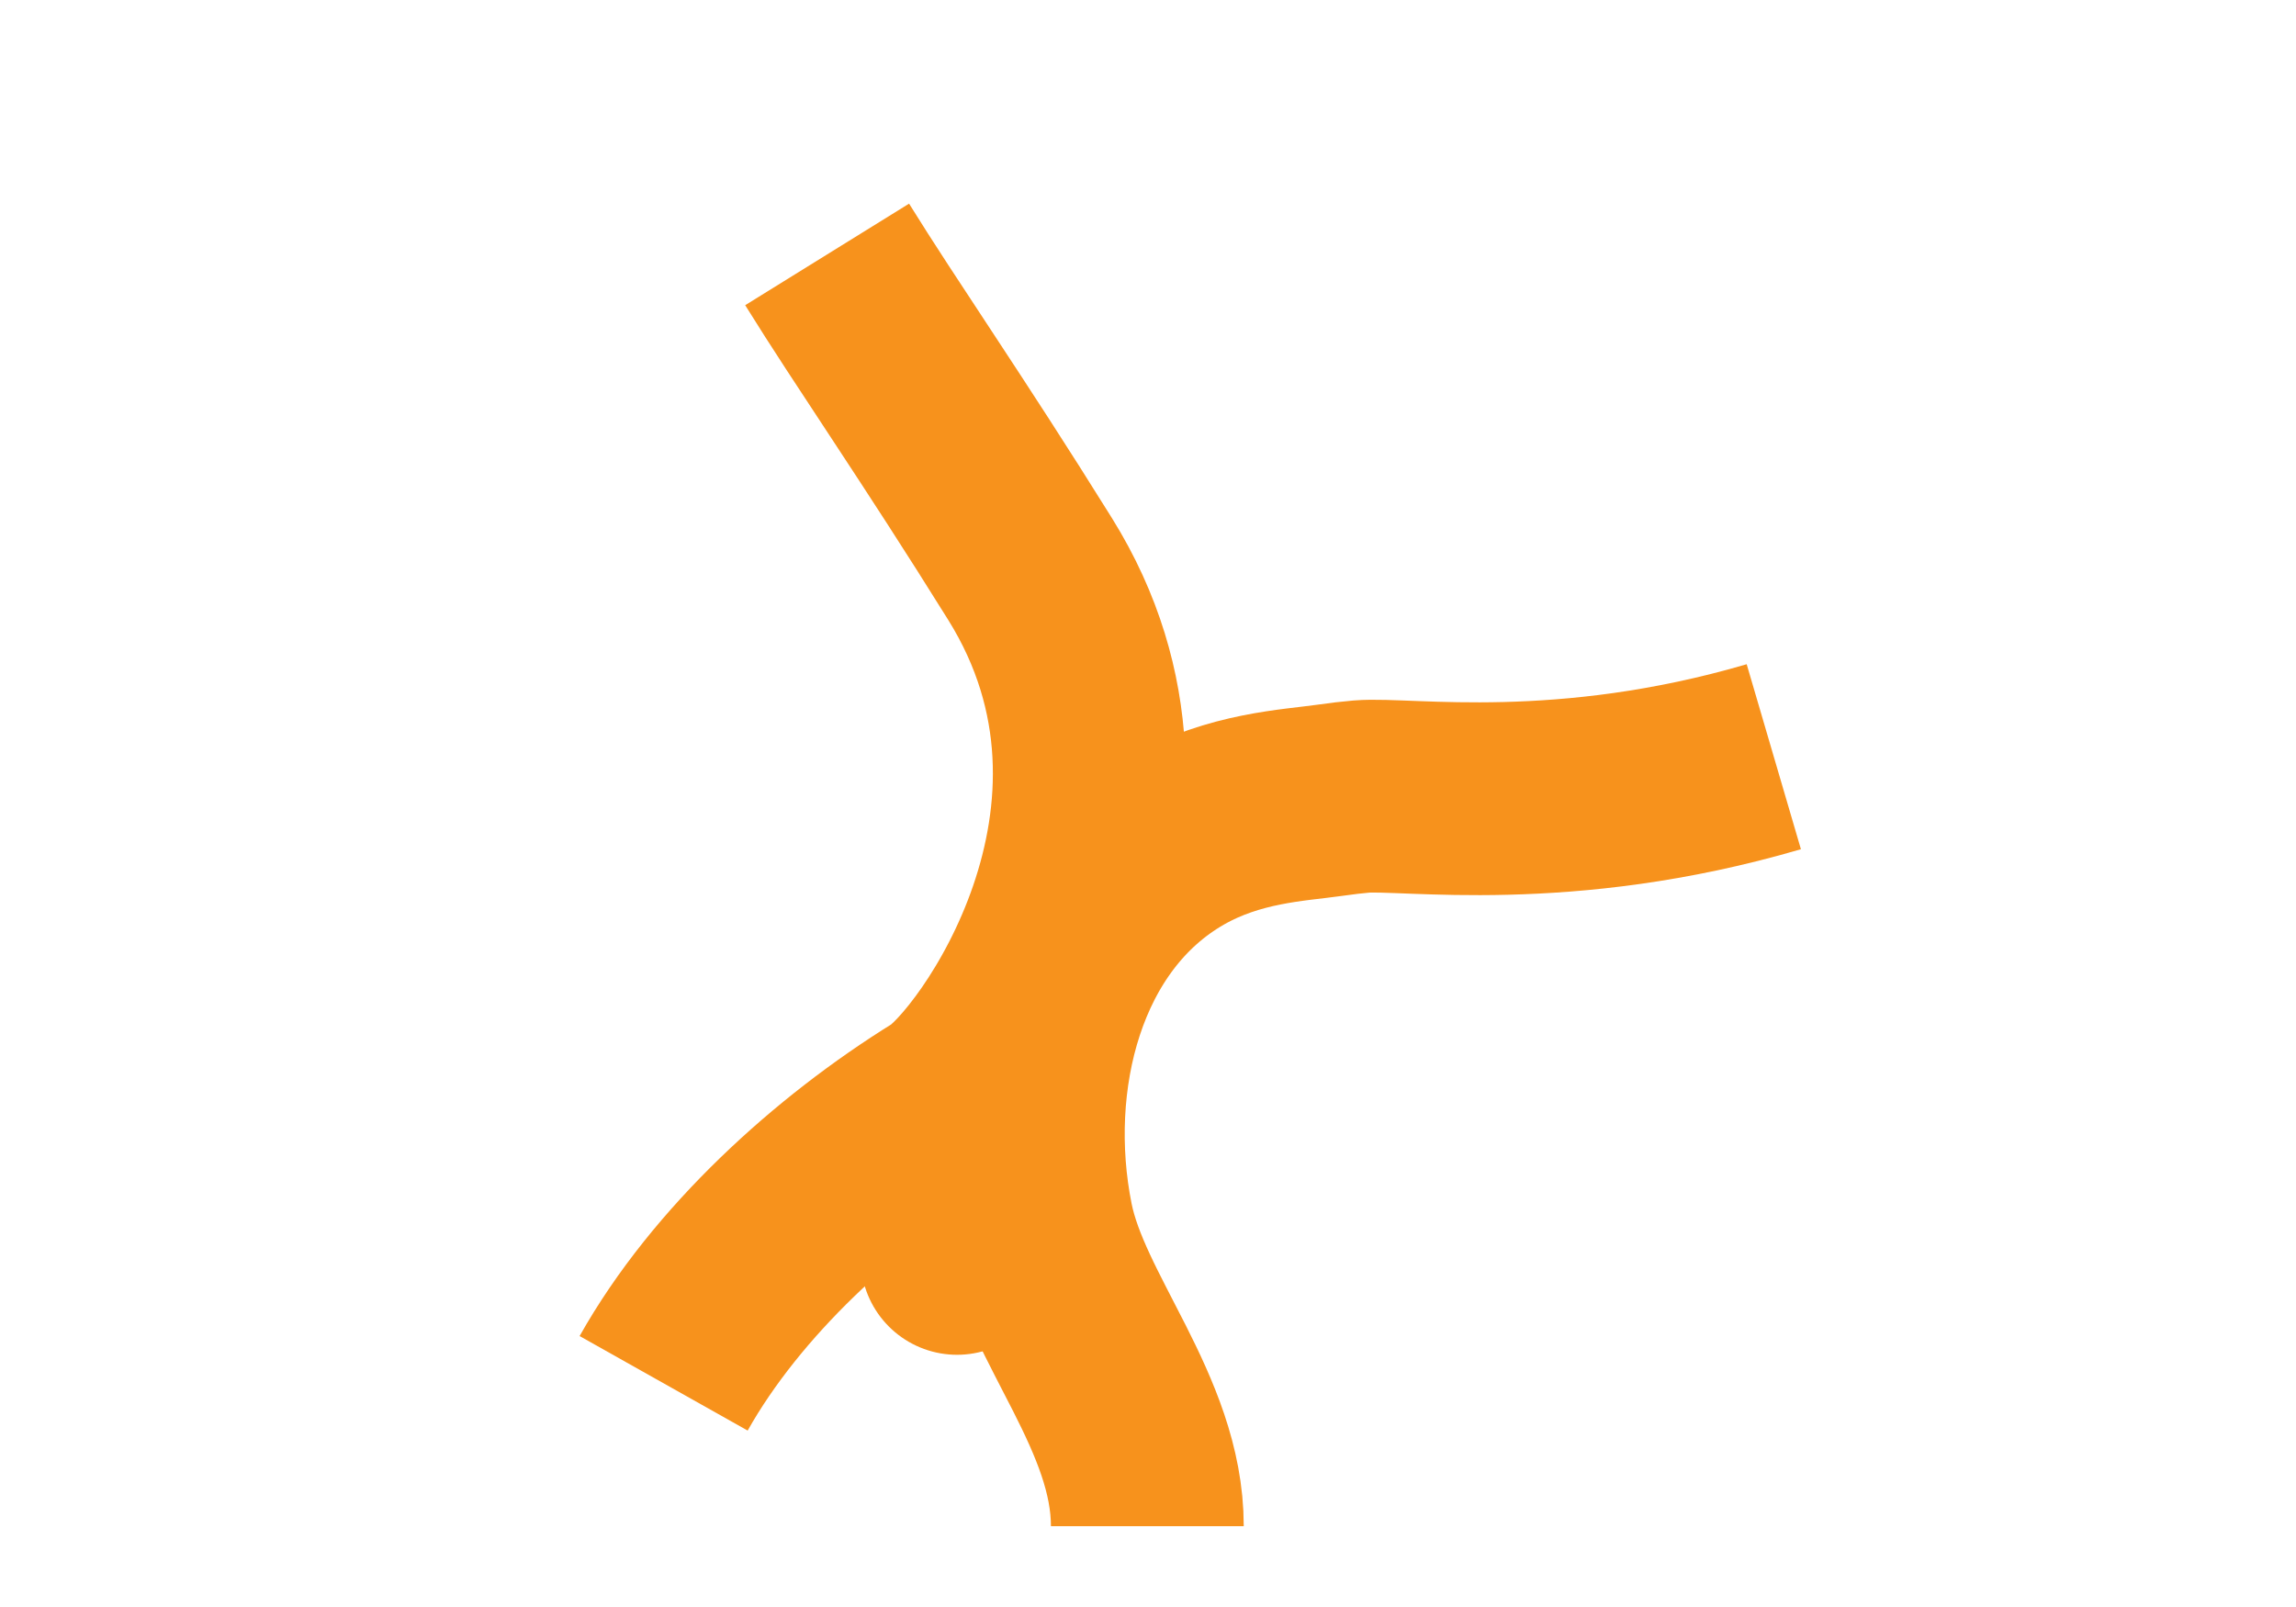 <?xml version="1.0" encoding="UTF-8"?><svg id="Layer_1" xmlns="http://www.w3.org/2000/svg" viewBox="0 0 80 56"><path d="M28.82,8.866c1.718,2.772,4.03,6.078,7.071,10.962,5.338,8.571-1.155,17.54-3.007,18.687-3.731,2.311-7.566,5.788-9.761,9.69" style="fill:none; stroke:#f7921c; stroke-miterlimit:10; stroke-width:6.718px;"/><path d="M61.805,26.37c-7.341,2.152-12.779,1.257-14.364,1.388-.302.025-.694.07-1.146.135-1.201.172-3.284.25-5.306,1.404-4.429,2.528-5.857,8.307-4.854,13.307.675,3.363,3.842,6.652,3.842,10.581" style="fill:none; stroke:#f7921c; stroke-miterlimit:10; stroke-width:6.718px;"/><line x1="35.591" y1="36.681" x2="33.347" y2="43.852" style="fill:none; stroke:#f7921c; stroke-linecap:round; stroke-miterlimit:10; stroke-width:6.718px;"/></svg>